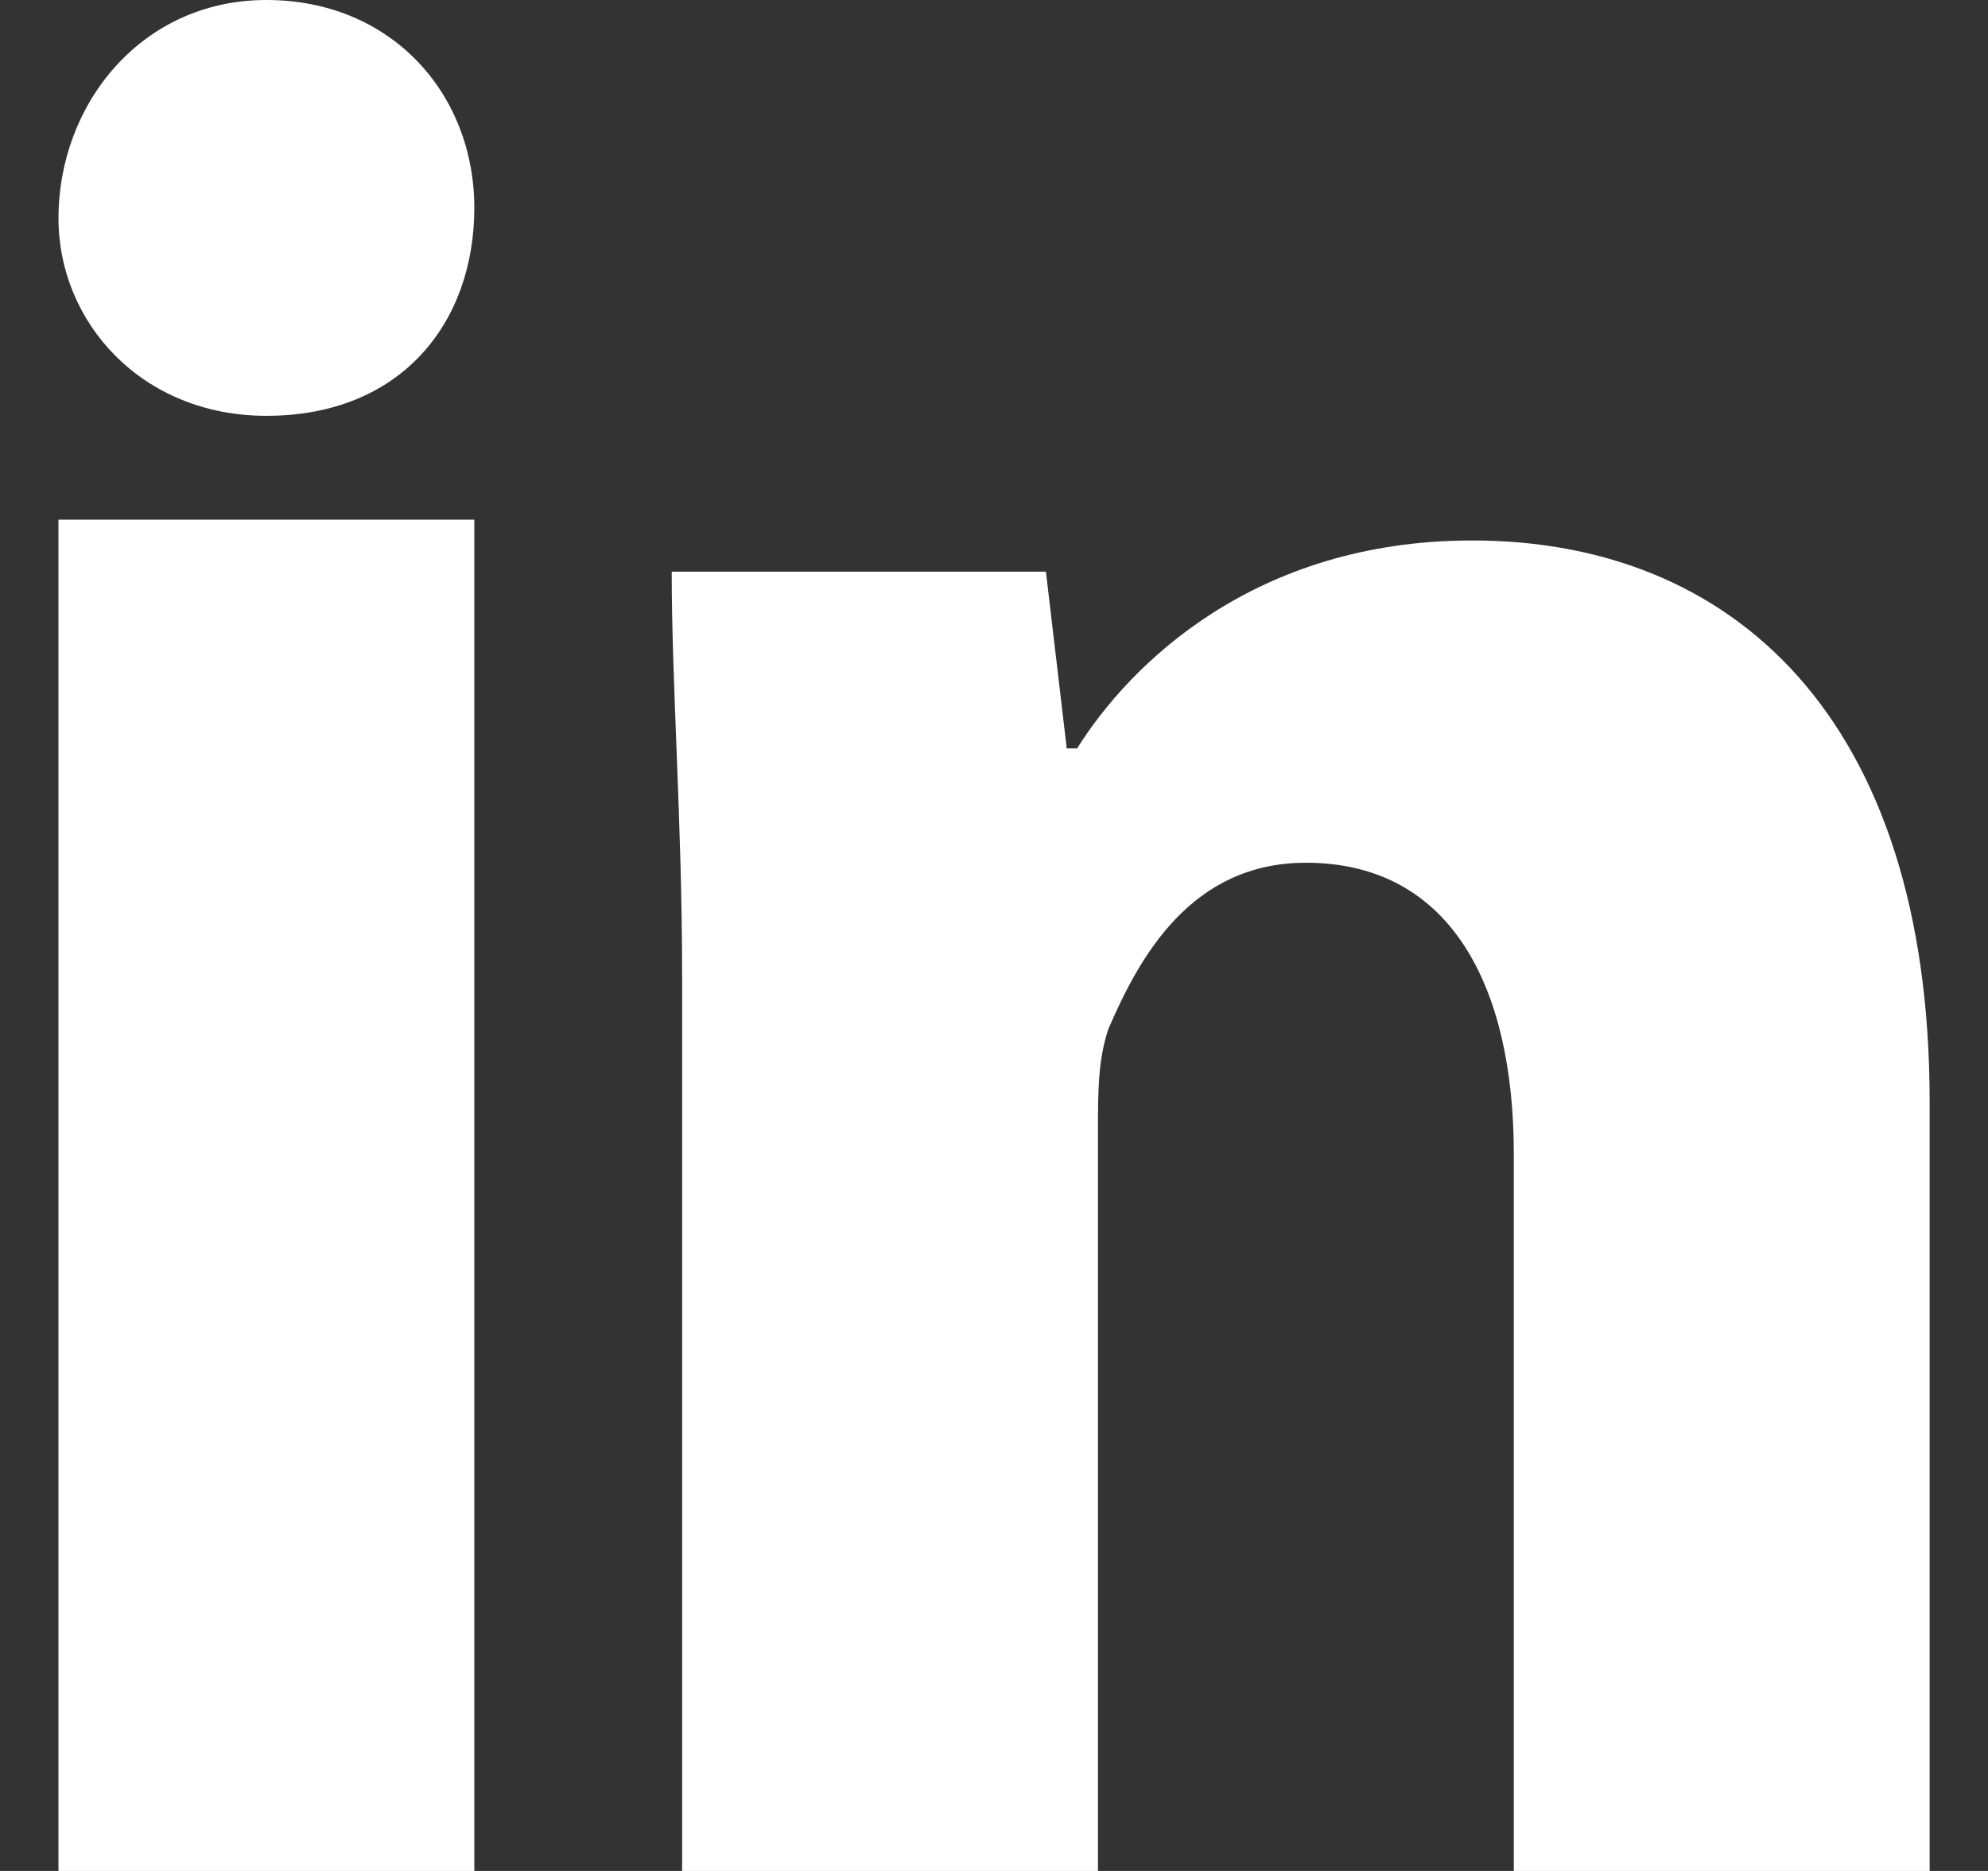 <svg height="16" viewBox="0 0 17 16" width="17" xmlns="http://www.w3.org/2000/svg"><rect x="0" y="0" width="17" height="16" fill="#333333" stroke="none"/><path d="m3.556 1.778c0 .978-.622 1.778-1.778 1.778-1.067 0-1.778-.8-1.778-1.689 0-.978.711-1.867 1.778-1.867 1.067 0 1.778.8 1.778 1.778zm-3.556 14.222h3.556v-11.556h-3.556zm12.089-11.378c-1.867 0-2.933 1.067-3.378 1.778h-.089l-.178-1.511h-3.2c0 .978.089 2.133.089 3.467v7.644h3.556v-6.311c0-.356 0-.622.089-.889.267-.622.711-1.422 1.689-1.422 1.244 0 1.778 1.067 1.778 2.489v6.133h3.556v-6.578c0-3.289-1.689-4.8-3.911-4.8z" fill="#fff" transform="translate(.5)"/></svg>